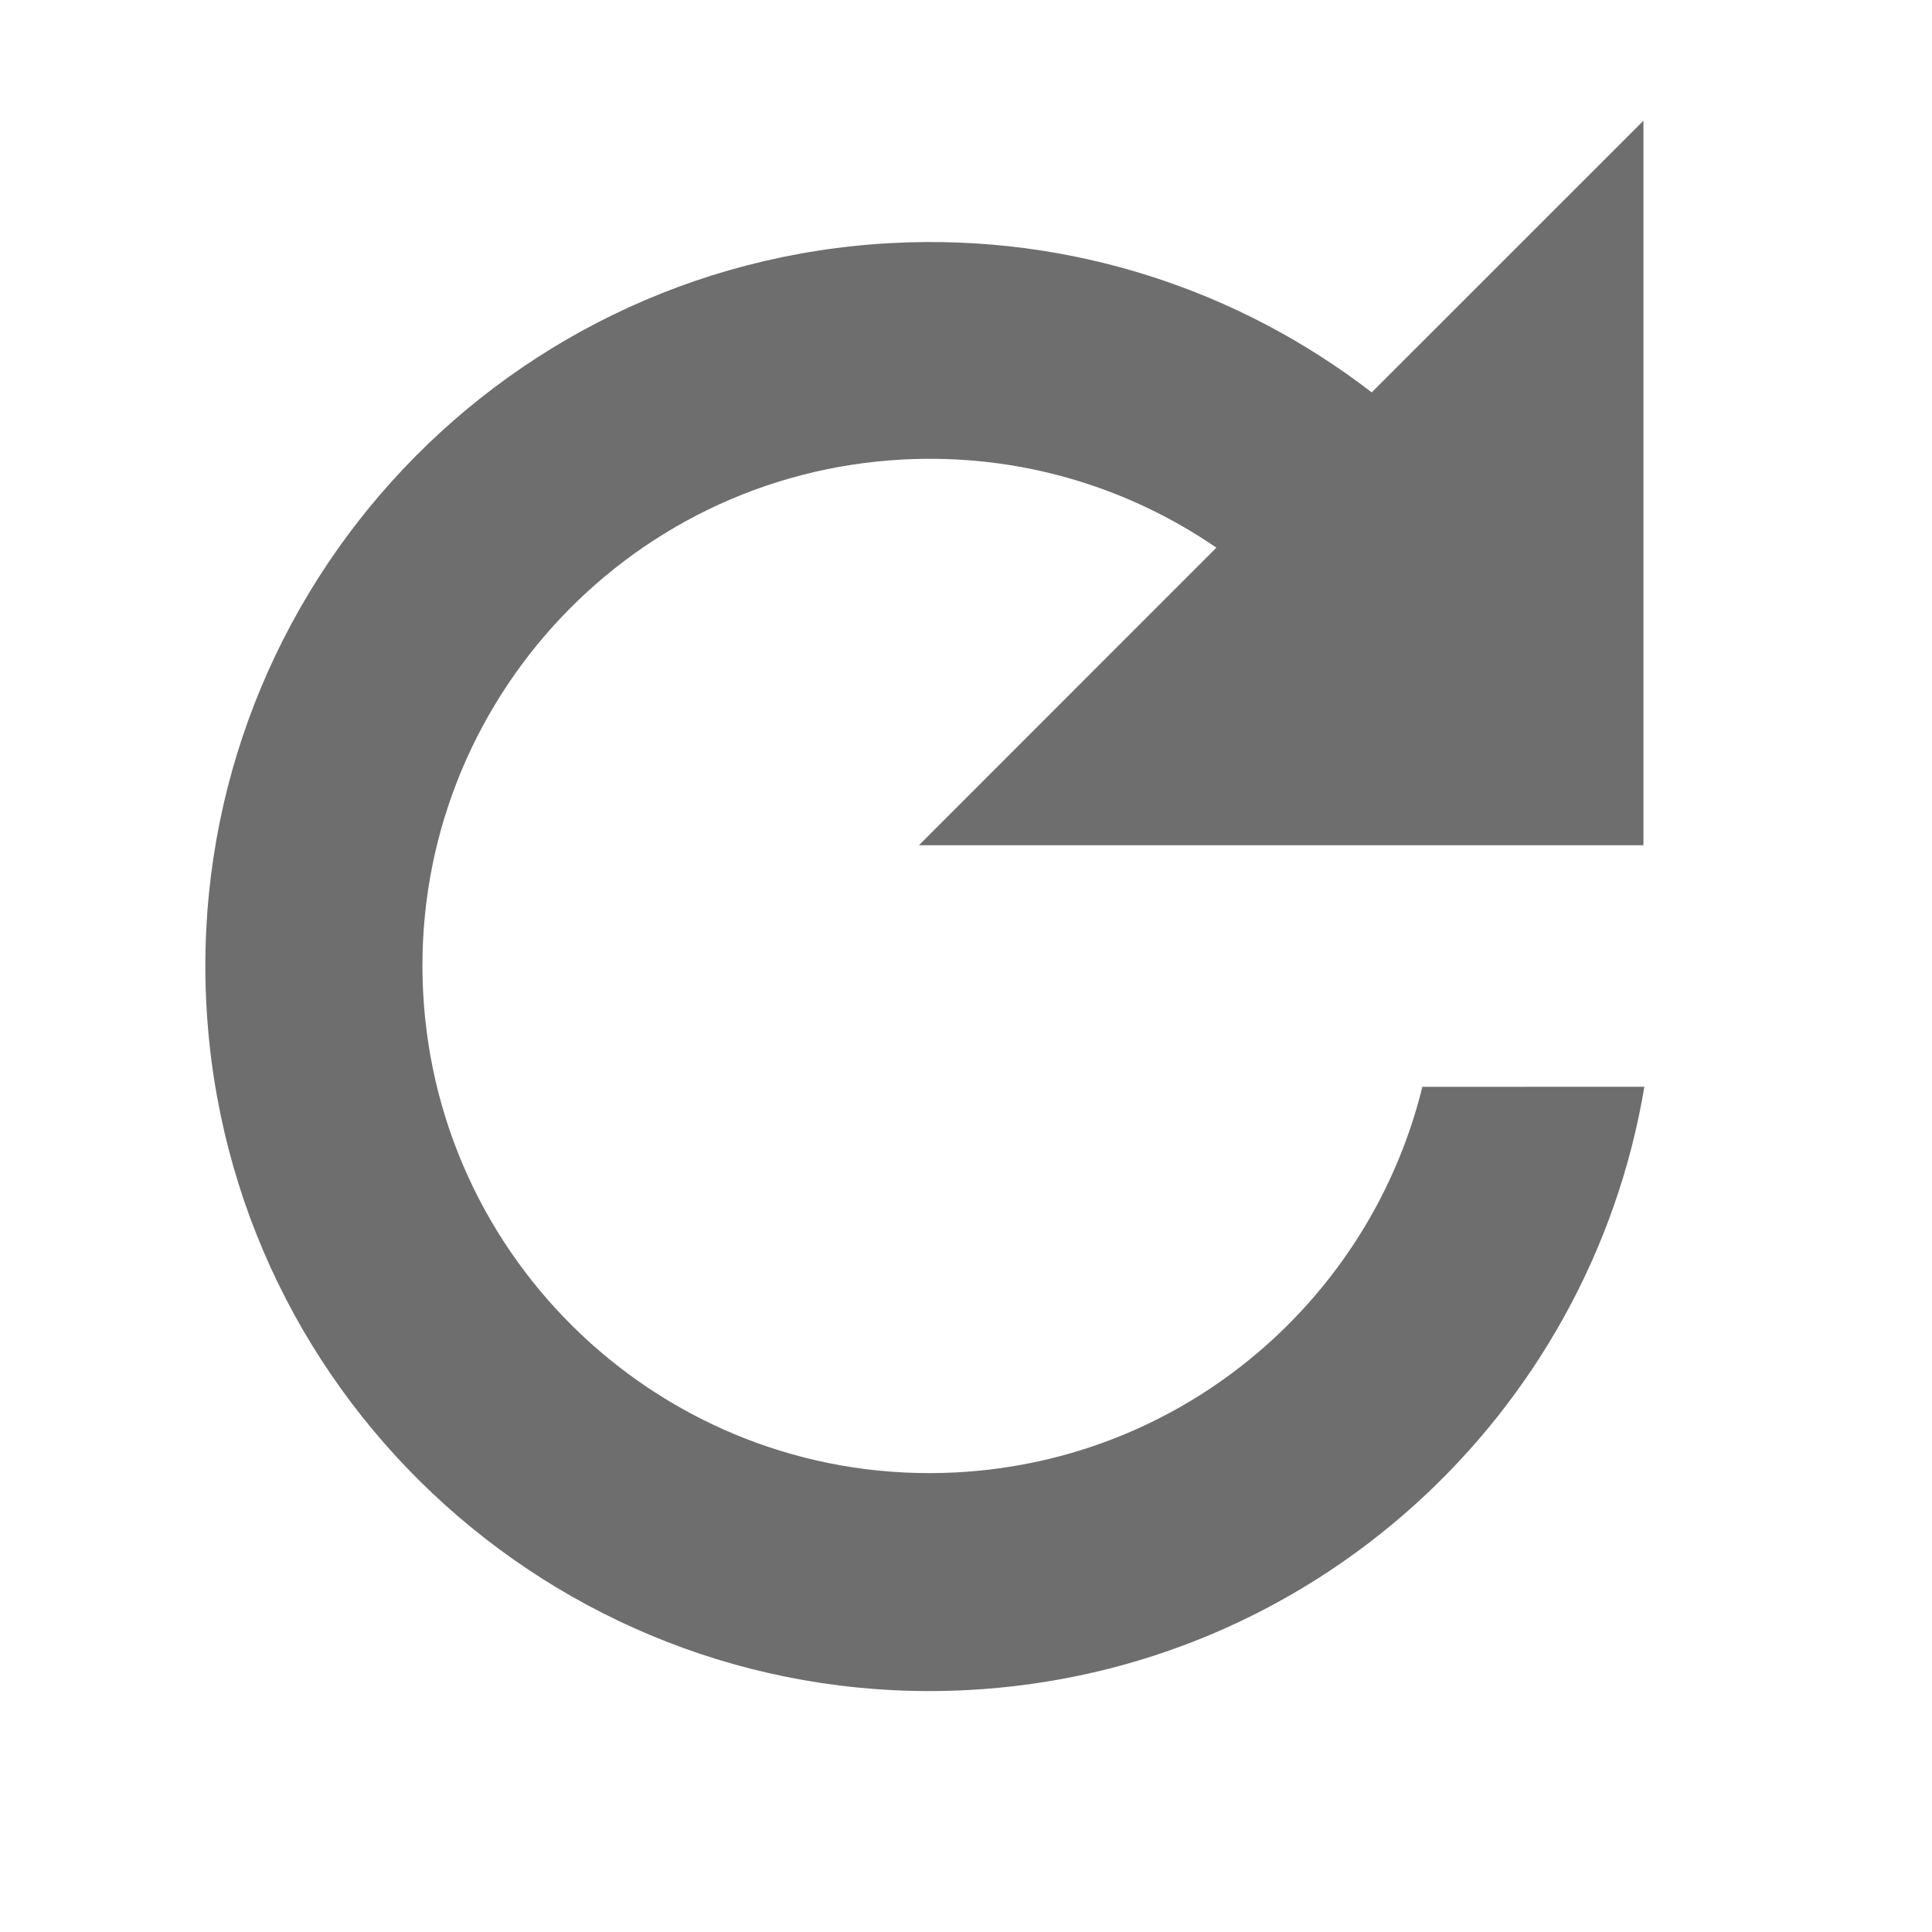 <svg xmlns="http://www.w3.org/2000/svg" width="16" height="16" viewBox="0 0 16 16"> 
 <path fill="#6E6E6E" fill-rule="evenodd" d="M4.047,3.441 C5.096,2.541 6.46,1.998 7.95,1.998 C11.264,1.998 13.95,4.684 13.95,7.998 C13.95,11.311 11.264,13.998 7.95,13.998 C5.085,13.998 2.688,11.988 2.093,9.302 L3.929,9.206 C4.45,10.934 6.054,12.193 7.952,12.193 C10.271,12.193 12.152,10.313 12.152,7.993 C12.152,5.674 10.271,3.793 7.952,3.793 C6.991,3.793 6.106,4.116 5.399,4.658 L7.988,6.99 L1.996,7.304 L1.682,1.312 L4.047,3.441 Z" transform="scale(-1 1) rotate(3 0 -290.838)" /> 
</svg>
